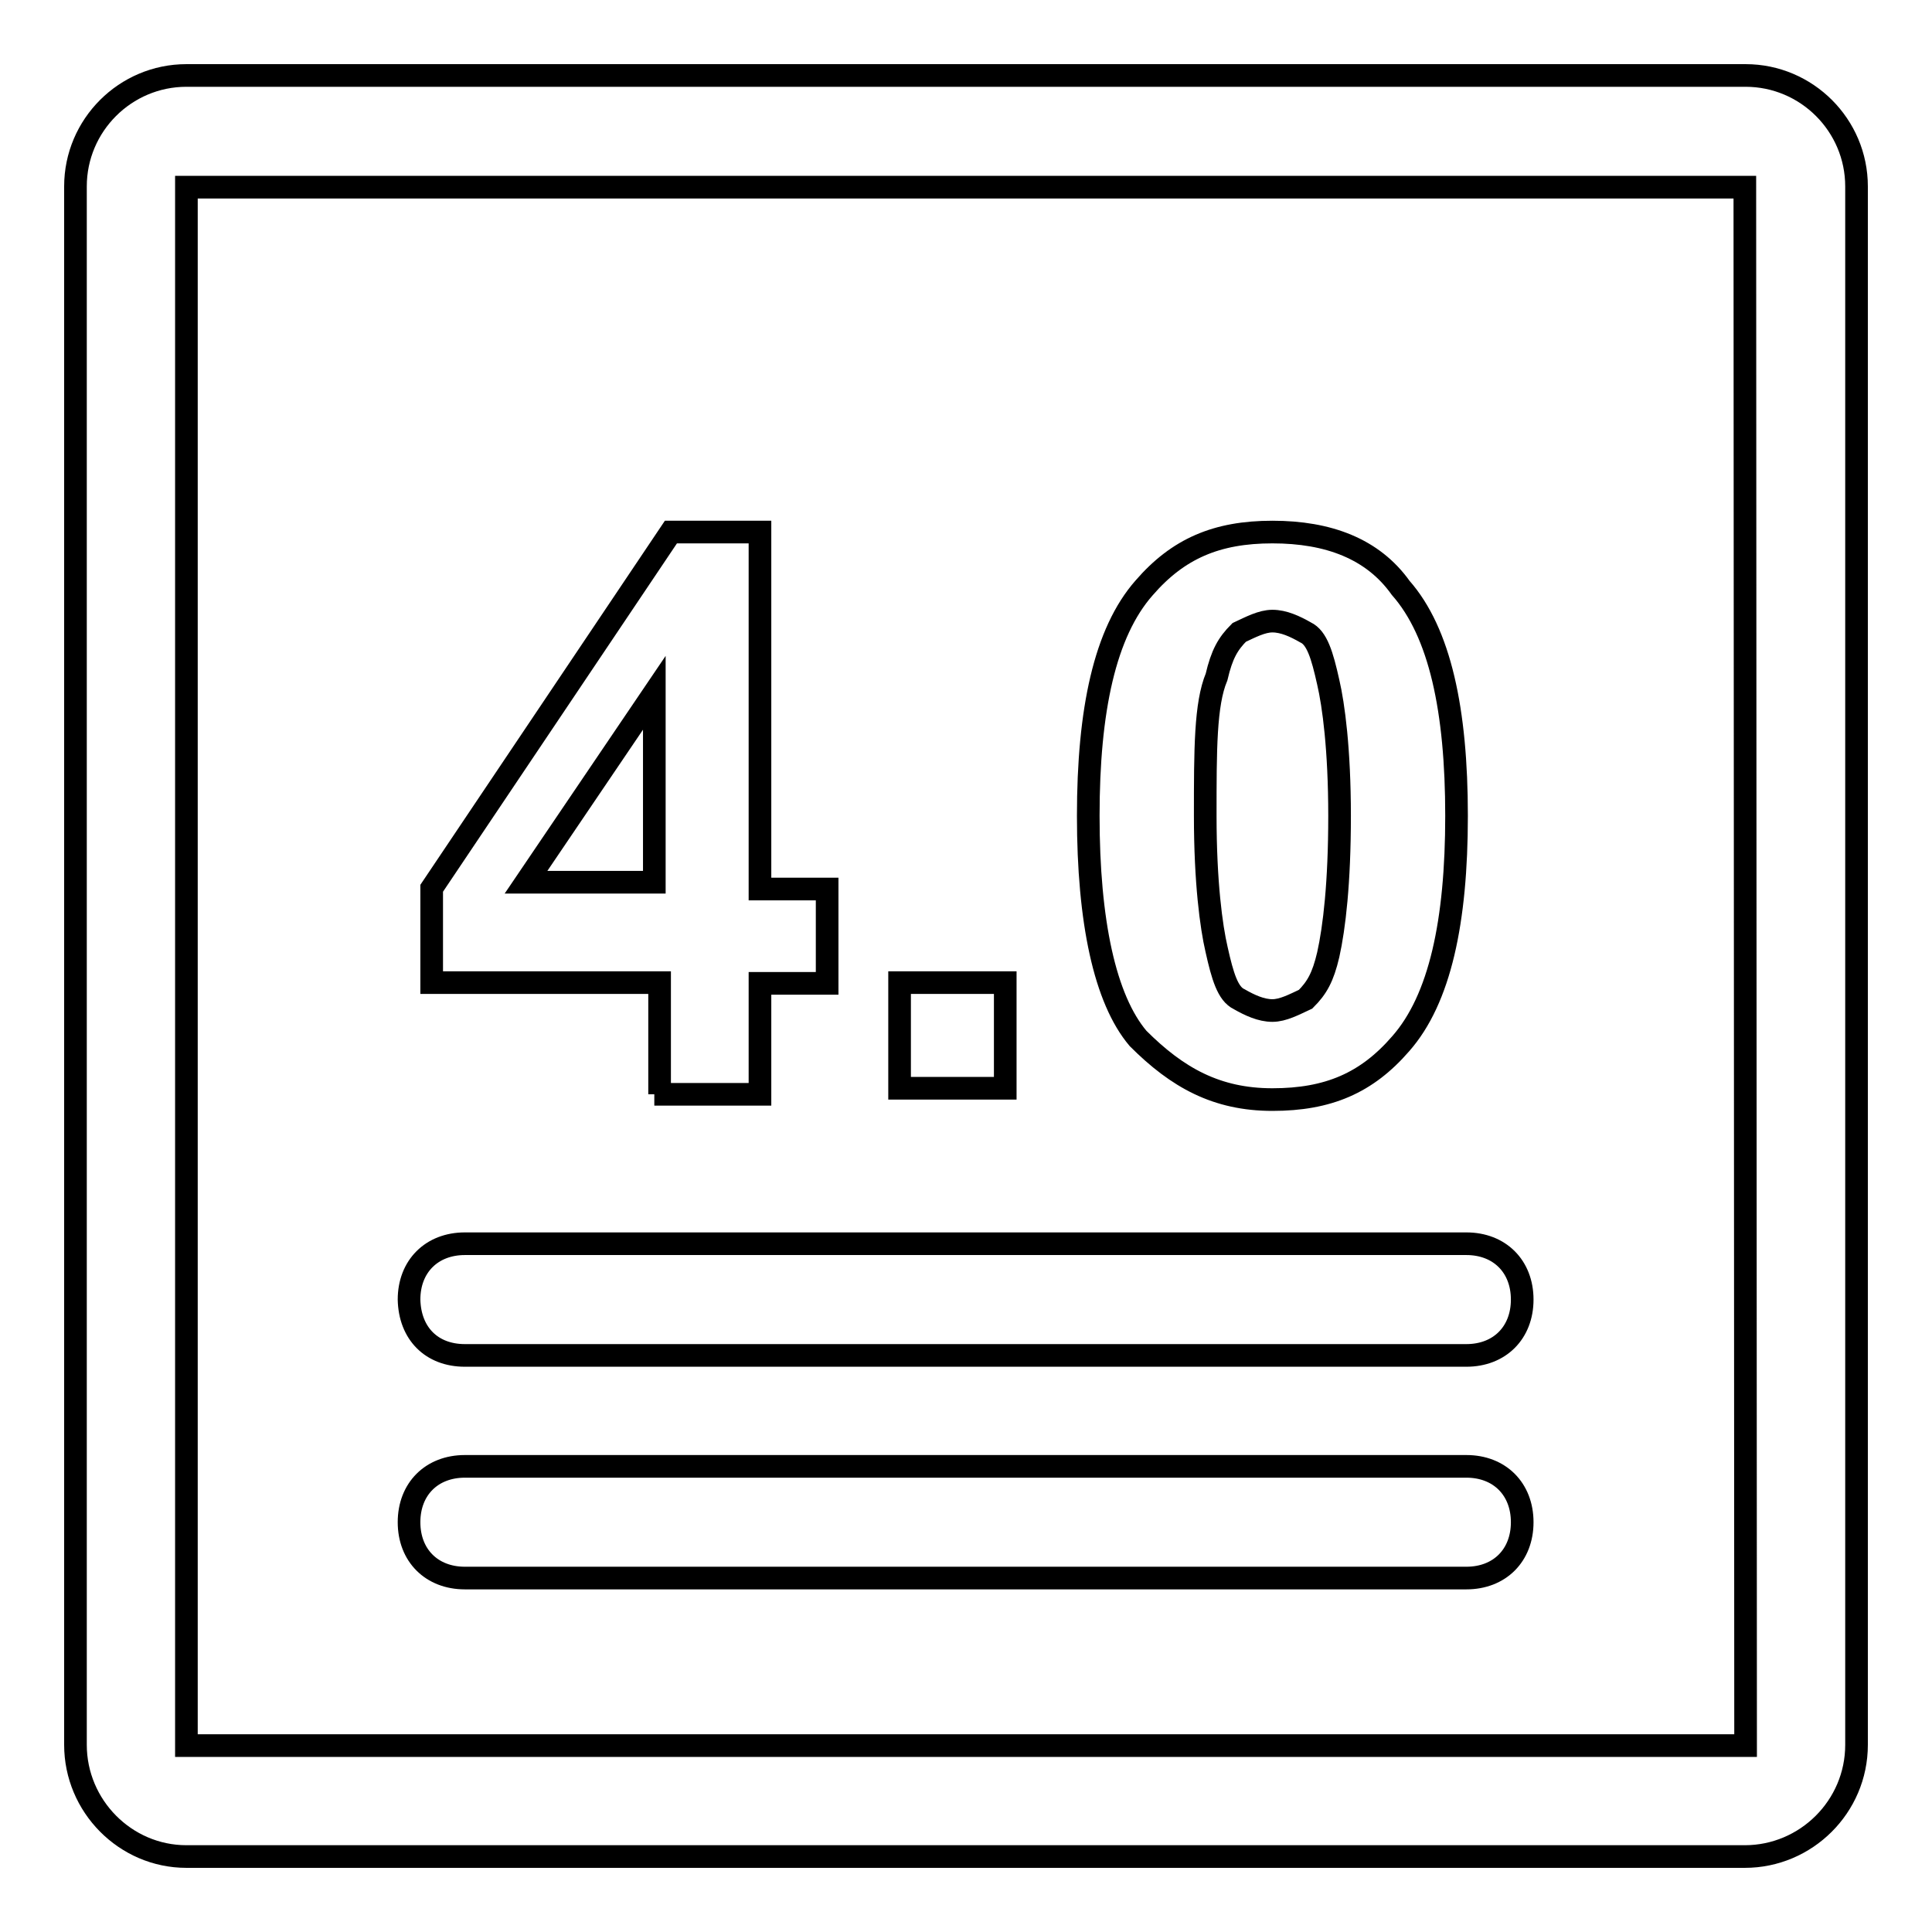 <?xml version="1.0" encoding="utf-8"?>
<!-- Svg Vector Icons : http://www.onlinewebfonts.com/icon -->
<!DOCTYPE svg PUBLIC "-//W3C//DTD SVG 1.1//EN" "http://www.w3.org/Graphics/SVG/1.1/DTD/svg11.dtd">
<svg version="1.1" xmlns="http://www.w3.org/2000/svg" xmlns:xlink="http://www.w3.org/1999/xlink" x="0px" y="0px" viewBox="0 0 256 256" enable-background="new 0 0 256 256" xml:space="preserve">
<g><g><path stroke-width="3" fill-opacity="0" stroke="#000000"  d="M86.7,145h14v-14.7h8.9v-12.5h-8.9V70.5H88.9l-31.7,47.2v12.5h30.2V145H86.7z M69.7,116.9l17-25.1v25.1H69.7z M133.2,130.2h-14v14h14V130.2z M168.6,145.7c7.4,0,12.5-2.2,17-7.4c5.2-5.9,7.4-16.2,7.4-30.2s-2.2-24.3-7.4-30.2c-3.7-5.2-9.6-7.4-17-7.4c-7.4,0-12.5,2.2-17,7.4c-5.2,5.9-7.4,16.2-7.4,30.2s2.2,24.3,6.6,29.5C156,142.8,161.2,145.7,168.6,145.7z M161.2,89.7c0.7-3,1.5-4.4,3-5.9c1.5-0.7,3-1.5,4.4-1.5c1.5,0,3,0.7,4.4,1.5c1.5,0.7,2.2,3,3,6.6c0.7,3,1.5,8.9,1.5,17.7c0,8.9-0.7,14.8-1.5,18.4c-0.7,3-1.5,4.4-3,5.9c-1.5,0.7-3,1.5-4.4,1.5c-1.5,0-3-0.7-4.4-1.5c-1.5-0.7-2.2-3-3-6.6c-0.7-3-1.5-8.9-1.5-17.7C159.7,99.3,159.7,93.3,161.2,89.7z M61.6,209.1h132.7c4.4,0,7.4-3,7.4-7.4s-3-7.4-7.4-7.4H61.6c-4.4,0-7.4,3-7.4,7.4S57.2,209.1,61.6,209.1z M61.6,179.6h132.7c4.4,0,7.4-3,7.4-7.4c0-4.4-3-7.4-7.4-7.4H61.6c-4.4,0-7.4,3-7.4,7.4C54.3,176.7,57.2,179.6,61.6,179.6z M231.3,10H24.7C16.6,10,10,16.6,10,24.7v206.5c0,8.1,6.6,14.8,14.7,14.8h206.5c8.1,0,14.8-6.6,14.8-14.8V24.7C246,16.6,239.4,10,231.3,10z M231.3,231.3H24.7V24.8h206.5L231.3,231.3L231.3,231.3z"/></g></g>
</svg>